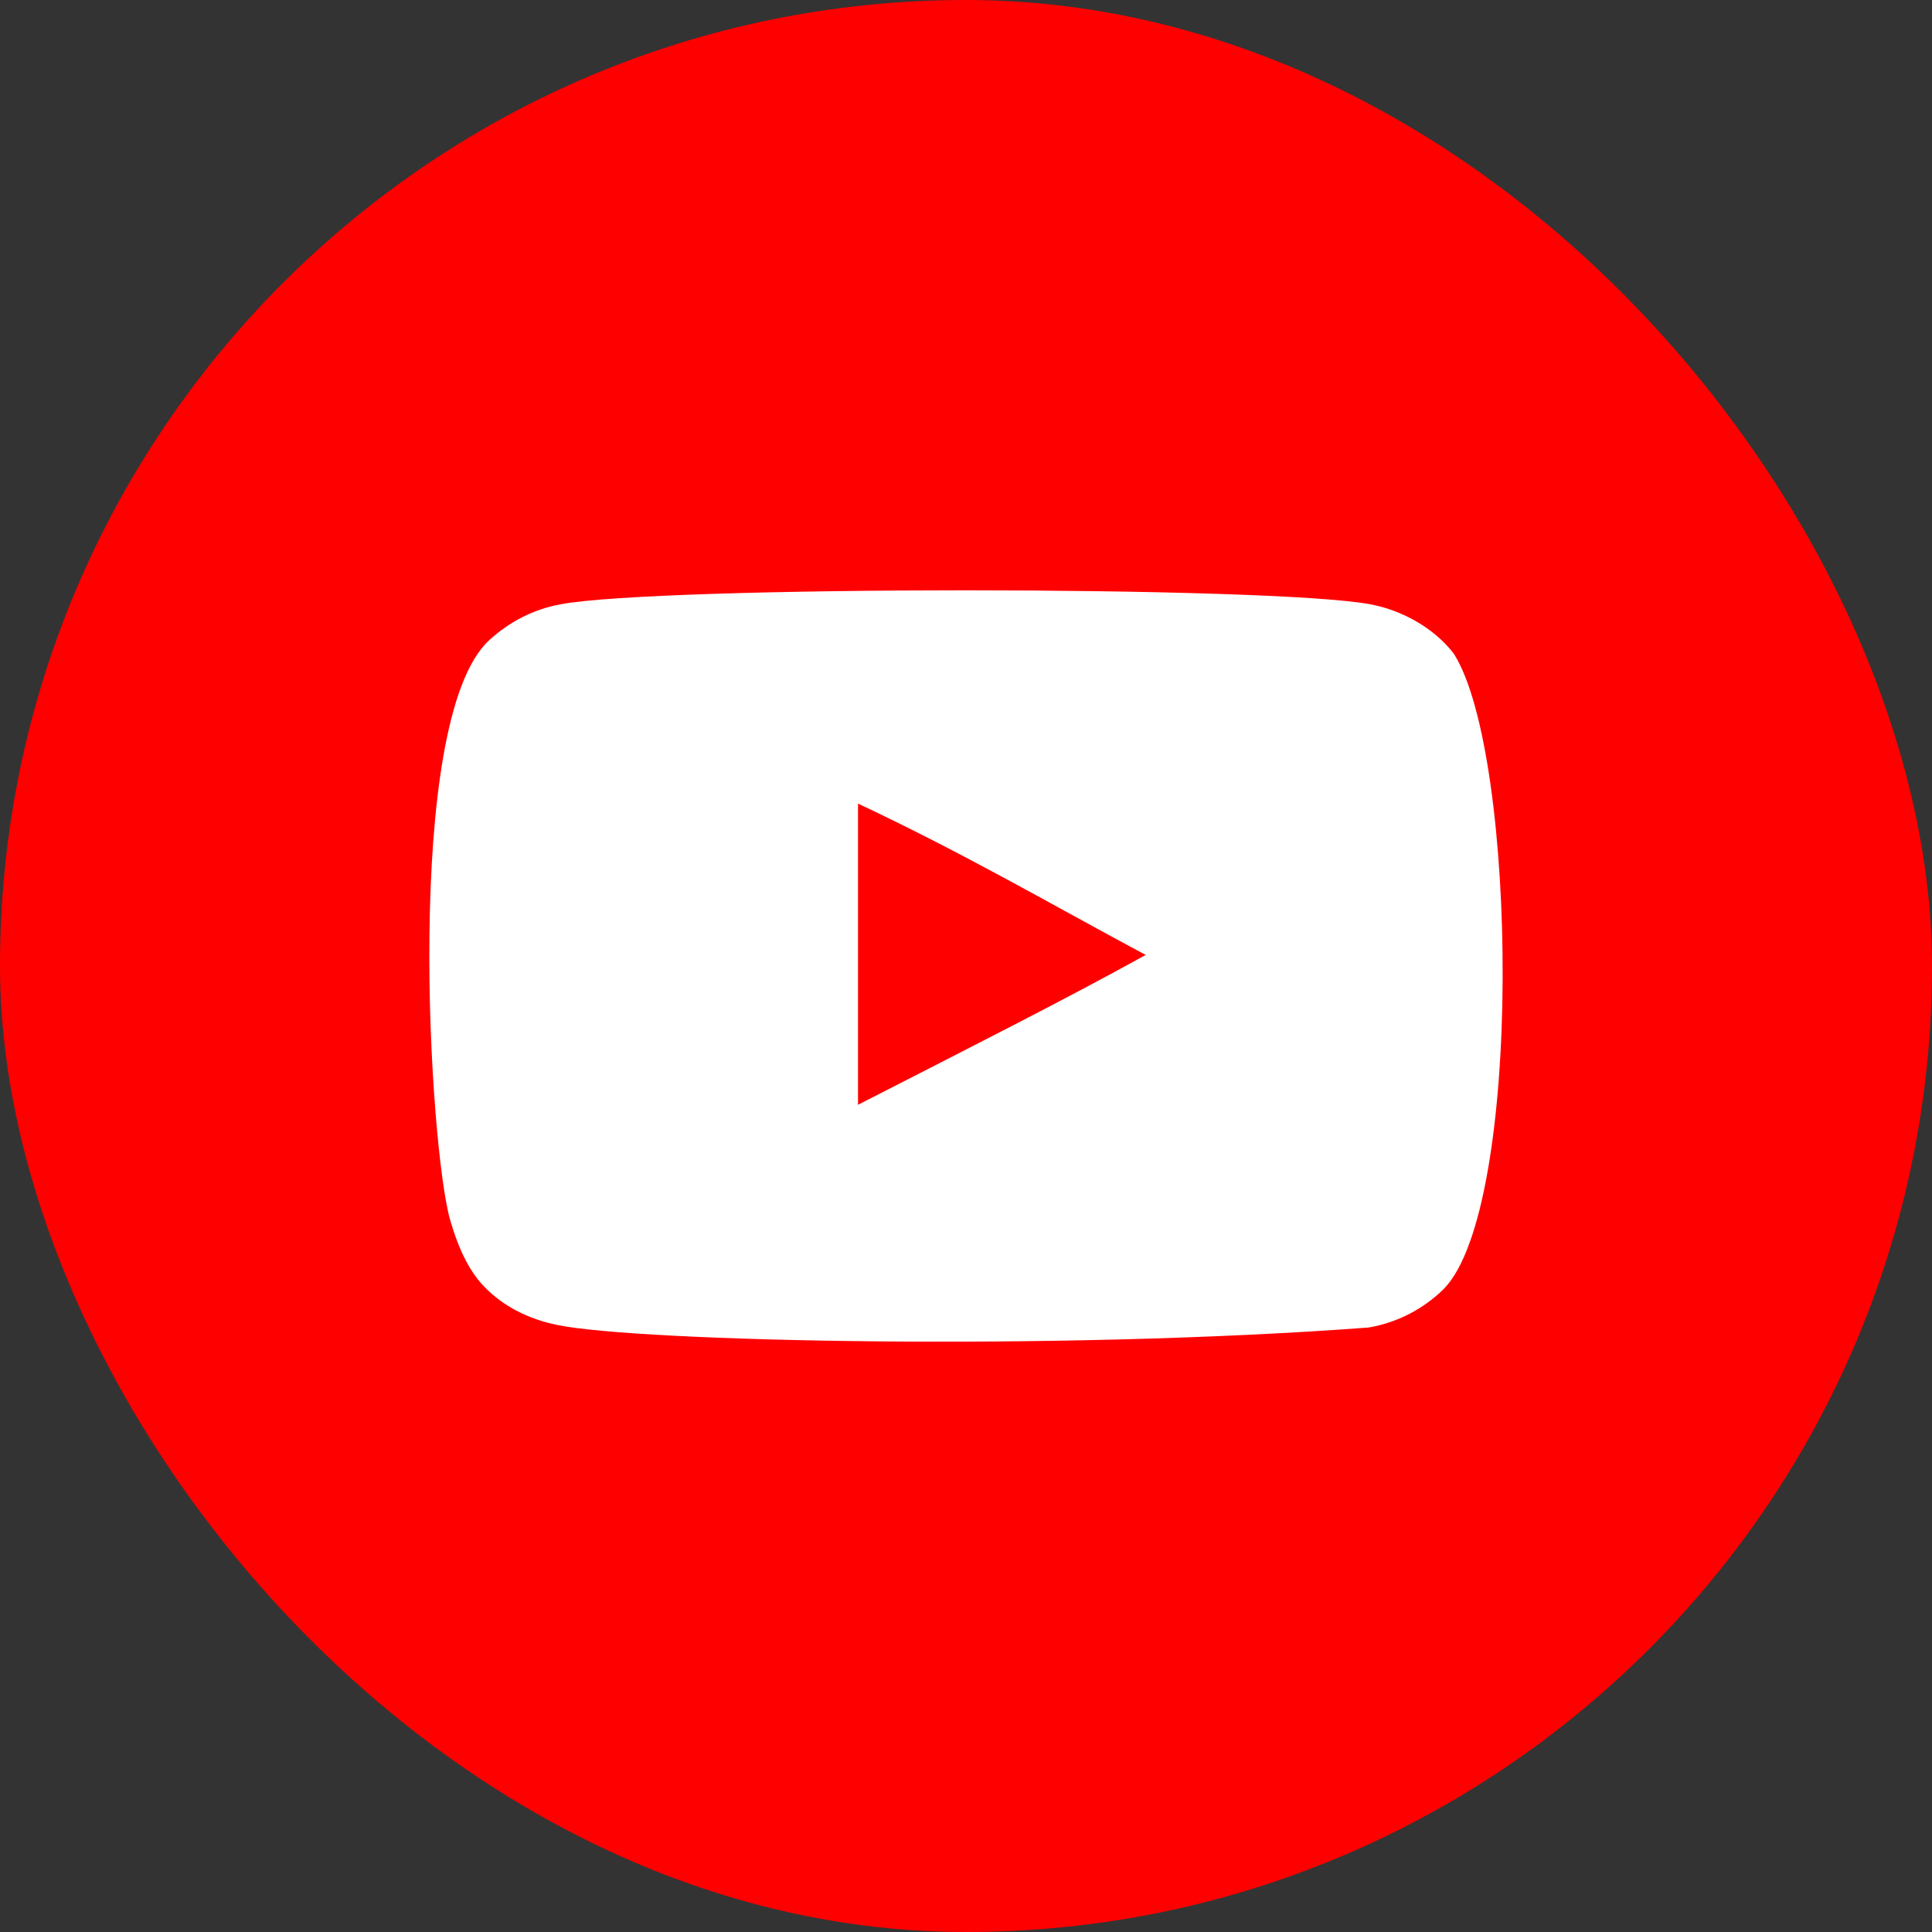 <svg xmlns="http://www.w3.org/2000/svg" width="36" height="36" viewBox="0 0 36 36">
  <rect x="0" y="0" width="36" height="36" fill="#333333" stroke="none"/>
  <g fill="none" fill-rule="evenodd">
    <rect width="36" height="36" fill="red" rx="18"/>
    <path fill="#FFF" fill-rule="nonzero" d="M7.988,9.586 L7.988,3.974 C9.981,4.912 11.524,5.817 13.348,6.794 C11.843,7.628 9.981,8.565 7.988,9.586 M19.091,1.183 C18.747,0.73 18.162,0.378 17.538,0.261 C15.705,-0.087 4.271,-0.088 2.439,0.261 C1.939,0.355 1.494,0.582 1.111,0.934 C-0.5,2.429 0.005,10.452 0.393,11.751 C0.557,12.313 0.768,12.719 1.034,12.986 C1.376,13.338 1.845,13.58 2.384,13.689 C3.893,14.001 11.668,14.175 17.506,13.736 C18.044,13.642 18.52,13.391 18.896,13.024 C20.386,11.535 20.284,3.062 19.091,1.183" transform="translate(8 11)"/>
  </g>
</svg>
